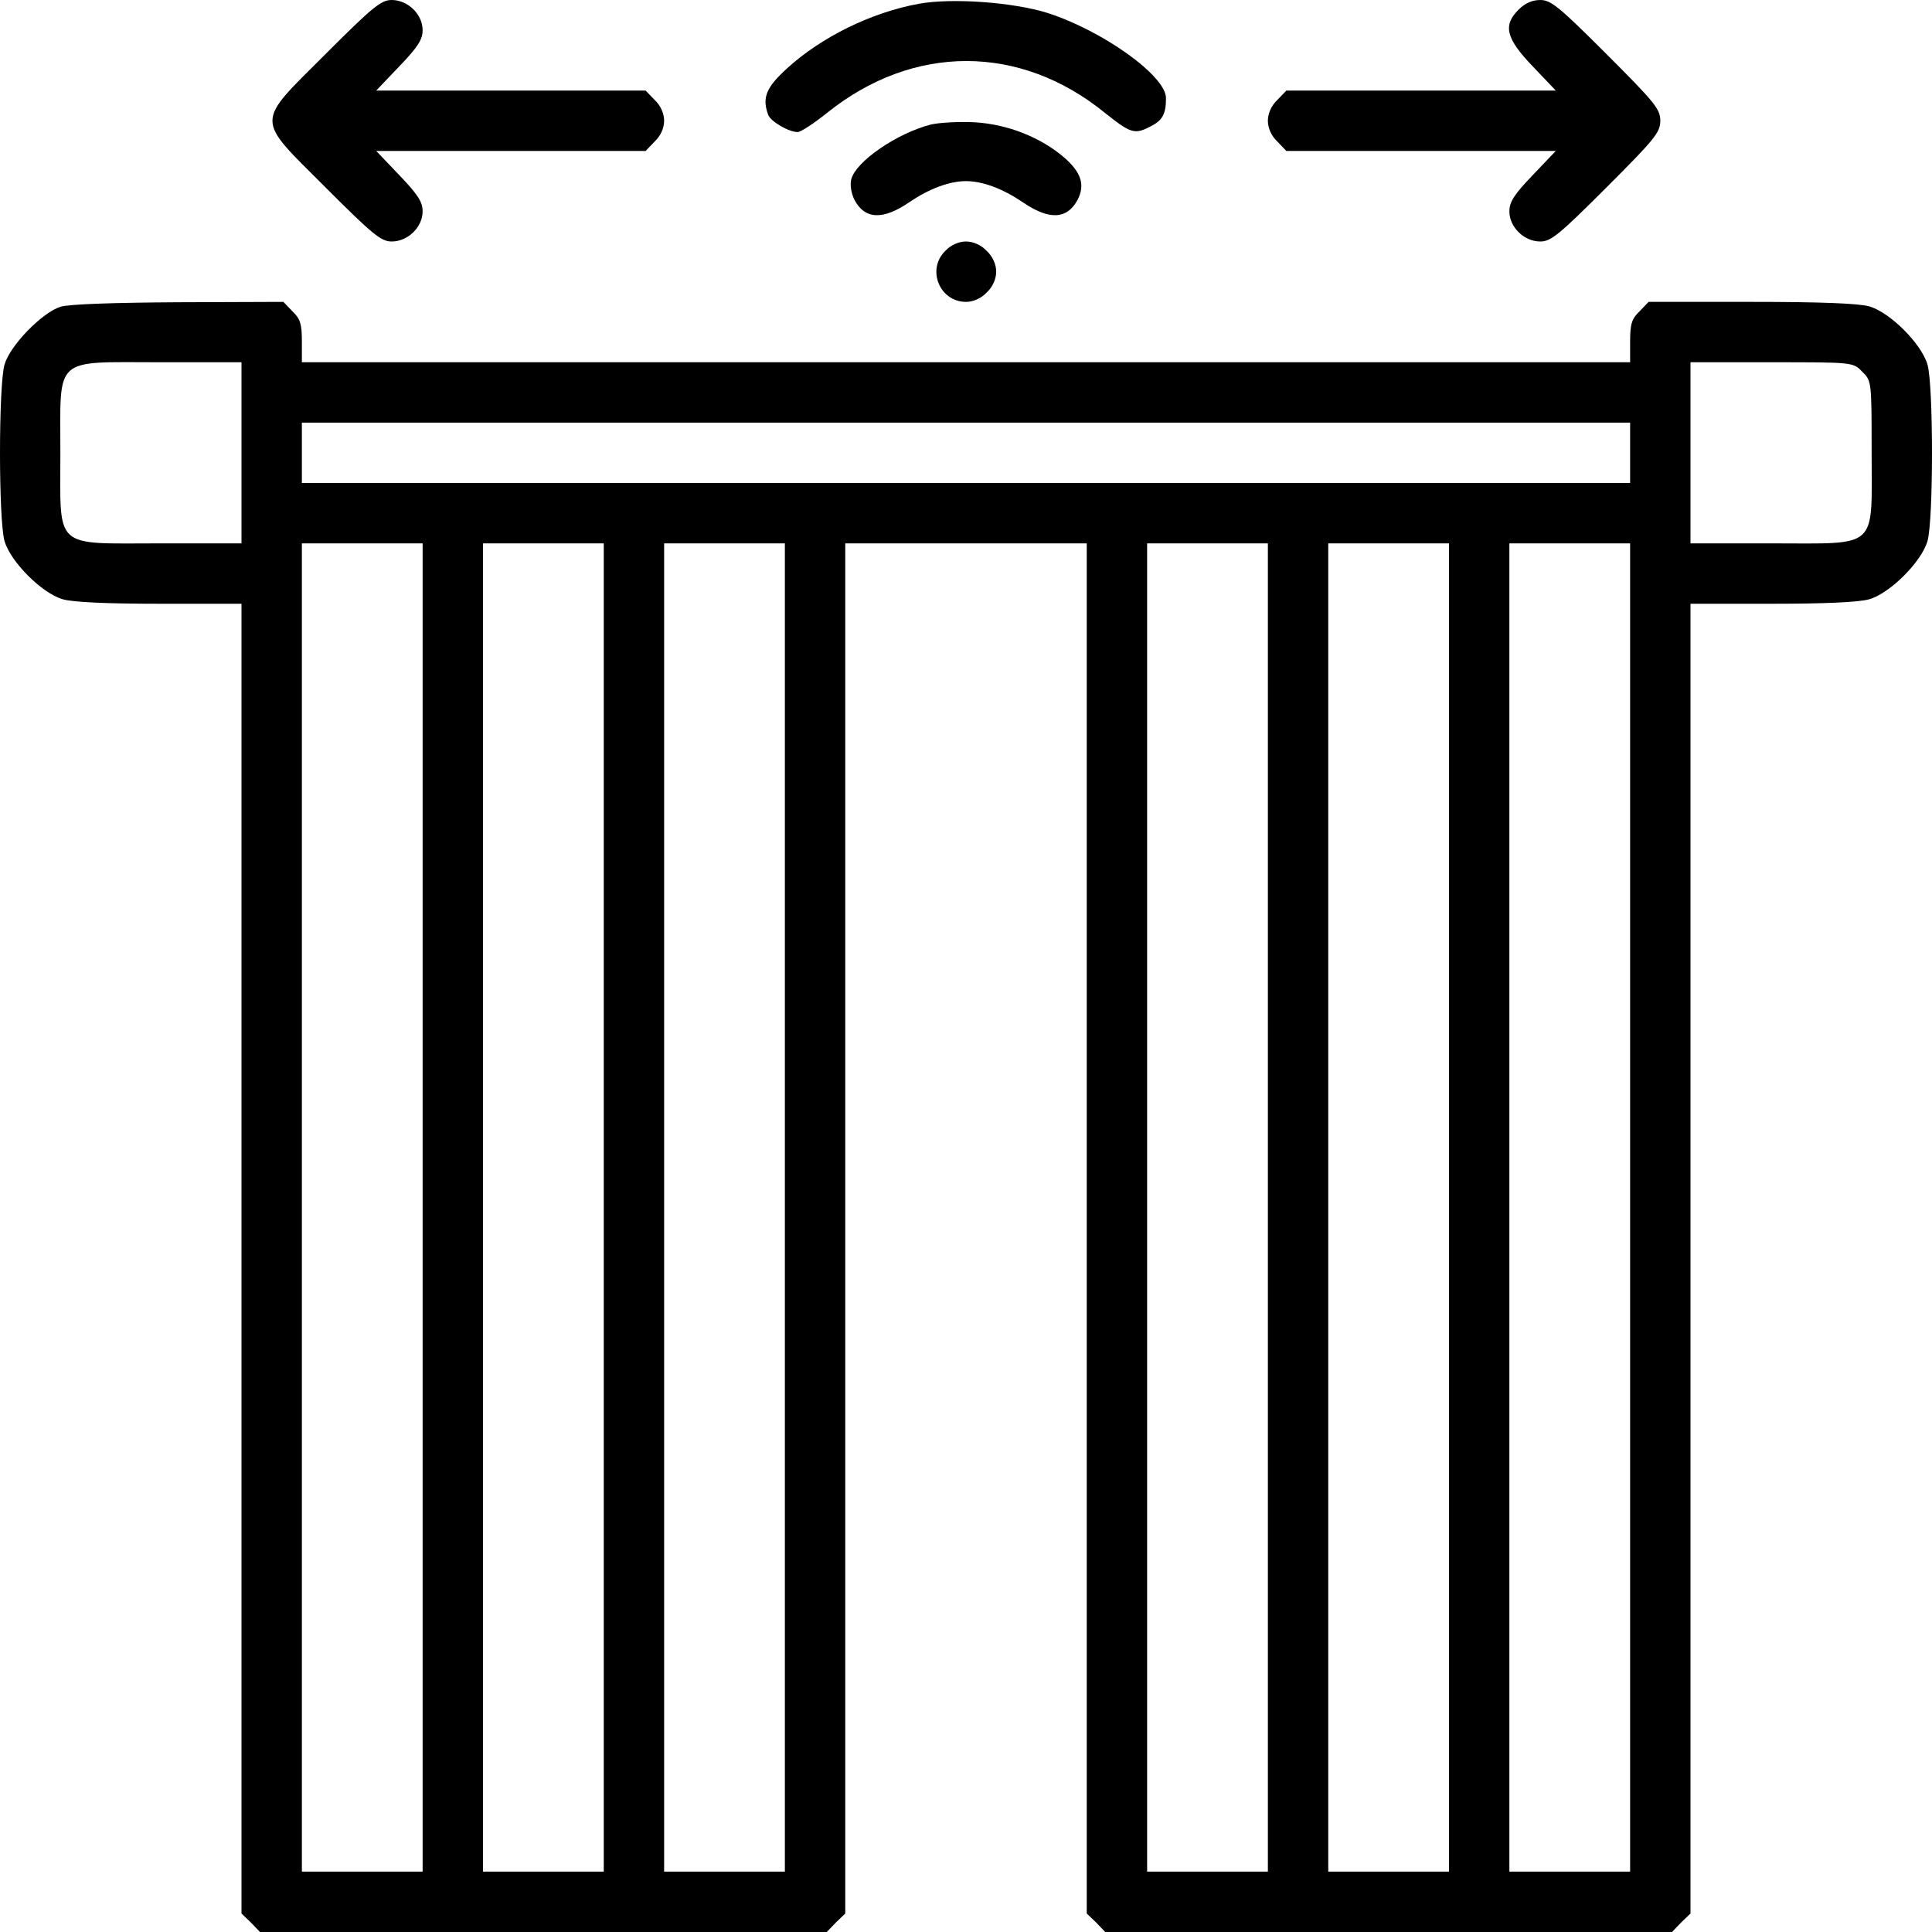 <?xml version="1.0" standalone="no"?>
<!DOCTYPE svg PUBLIC "-//W3C//DTD SVG 20010904//EN"
 "http://www.w3.org/TR/2001/REC-SVG-20010904/DTD/svg10.dtd">
<svg version="1.0" xmlns="http://www.w3.org/2000/svg"
 width="512pt" height="512pt" viewBox="0 0 512 512"
 preserveAspectRatio="xMidYMid meet">

<g transform="translate(0,512) scale(0.1,-0.1)"
fill="#000000" stroke="none">
<path d="M863 4977 c-188 -188 -188 -166 0 -354 125 -125 147 -143 175 -143
43 0 82 38 82 80 0 25 -13 45 -62 96 l-61 64 357 0 357 0 24 25 c16 15 25 36
25 55 0 19 -9 40 -25 55 l-24 25 -357 0 -357 0 61 64 c49 51 62 71 62 96 0 42
-39 80 -82 80 -28 0 -50 -18 -175 -143z"/>
<path d="M2435 5110 c-126 -23 -258 -88 -349 -171 -56 -51 -67 -78 -50 -124 7
-17 54 -45 78 -45 8 0 43 23 78 51 228 183 511 183 736 0 69 -55 79 -58 121
-36 32 16 41 33 41 75 0 59 -168 179 -315 226 -90 28 -252 40 -340 24z"/>
<path d="M4025 5095 c-43 -42 -34 -77 37 -151 l61 -64 -357 0 -357 0 -24 -25
c-16 -15 -25 -36 -25 -55 0 -19 9 -40 25 -55 l24 -25 357 0 357 0 -61 -64
c-49 -51 -62 -71 -62 -96 0 -42 39 -80 82 -80 28 0 50 18 175 143 128 128 143
146 143 177 0 31 -15 49 -143 177 -125 125 -147 143 -175 143 -22 0 -41 -9
-57 -25z"/>
<path d="M2467 4790 c-90 -23 -199 -98 -211 -145 -4 -15 0 -37 8 -54 28 -53
76 -55 147 -6 52 35 105 55 149 55 44 0 97 -20 149 -55 71 -49 119 -47 147 6
20 39 9 72 -34 110 -63 55 -152 90 -240 95 -42 2 -94 -1 -115 -6z"/>
<path d="M2505 4455 c-50 -49 -15 -135 55 -135 19 0 40 9 55 25 16 15 25 36
25 55 0 19 -9 40 -25 55 -15 16 -36 25 -55 25 -19 0 -40 -9 -55 -25z"/>
<path d="M160 4307 c-49 -16 -133 -102 -148 -153 -16 -56 -16 -412 0 -468 16
-55 99 -138 154 -154 27 -8 117 -12 258 -12 l216 0 0 -1735 0 -1736 25 -24 24
-25 751 0 751 0 24 25 25 24 0 1816 0 1815 320 0 320 0 0 -1815 0 -1816 25
-24 24 -25 751 0 751 0 24 25 25 24 0 1736 0 1735 216 0 c141 0 231 4 258 12
55 16 138 99 154 154 16 56 16 412 0 468 -16 55 -99 138 -154 154 -28 8 -129
12 -313 12 l-272 0 -24 -25 c-21 -20 -25 -34 -25 -80 l0 -55 -1760 0 -1760 0
0 55 c0 46 -4 60 -25 80 l-24 25 -278 -1 c-172 -1 -291 -5 -313 -12z m480
-387 l0 -240 -215 0 c-286 0 -265 -19 -265 240 0 259 -21 240 265 240 l215 0
0 -240z m4295 215 c25 -24 25 -26 25 -215 0 -259 21 -240 -265 -240 l-215 0 0
240 0 240 215 0 c216 0 216 0 240 -25z m-615 -215 l0 -80 -1760 0 -1760 0 0
80 0 80 1760 0 1760 0 0 -80z m-3200 -2000 l0 -1760 -160 0 -160 0 0 1760 0
1760 160 0 160 0 0 -1760z m480 0 l0 -1760 -160 0 -160 0 0 1760 0 1760 160 0
160 0 0 -1760z m480 0 l0 -1760 -160 0 -160 0 0 1760 0 1760 160 0 160 0 0
-1760z m1280 0 l0 -1760 -160 0 -160 0 0 1760 0 1760 160 0 160 0 0 -1760z
m480 0 l0 -1760 -160 0 -160 0 0 1760 0 1760 160 0 160 0 0 -1760z m480 0 l0
-1760 -160 0 -160 0 0 1760 0 1760 160 0 160 0 0 -1760z"/>
</g>
</svg>

